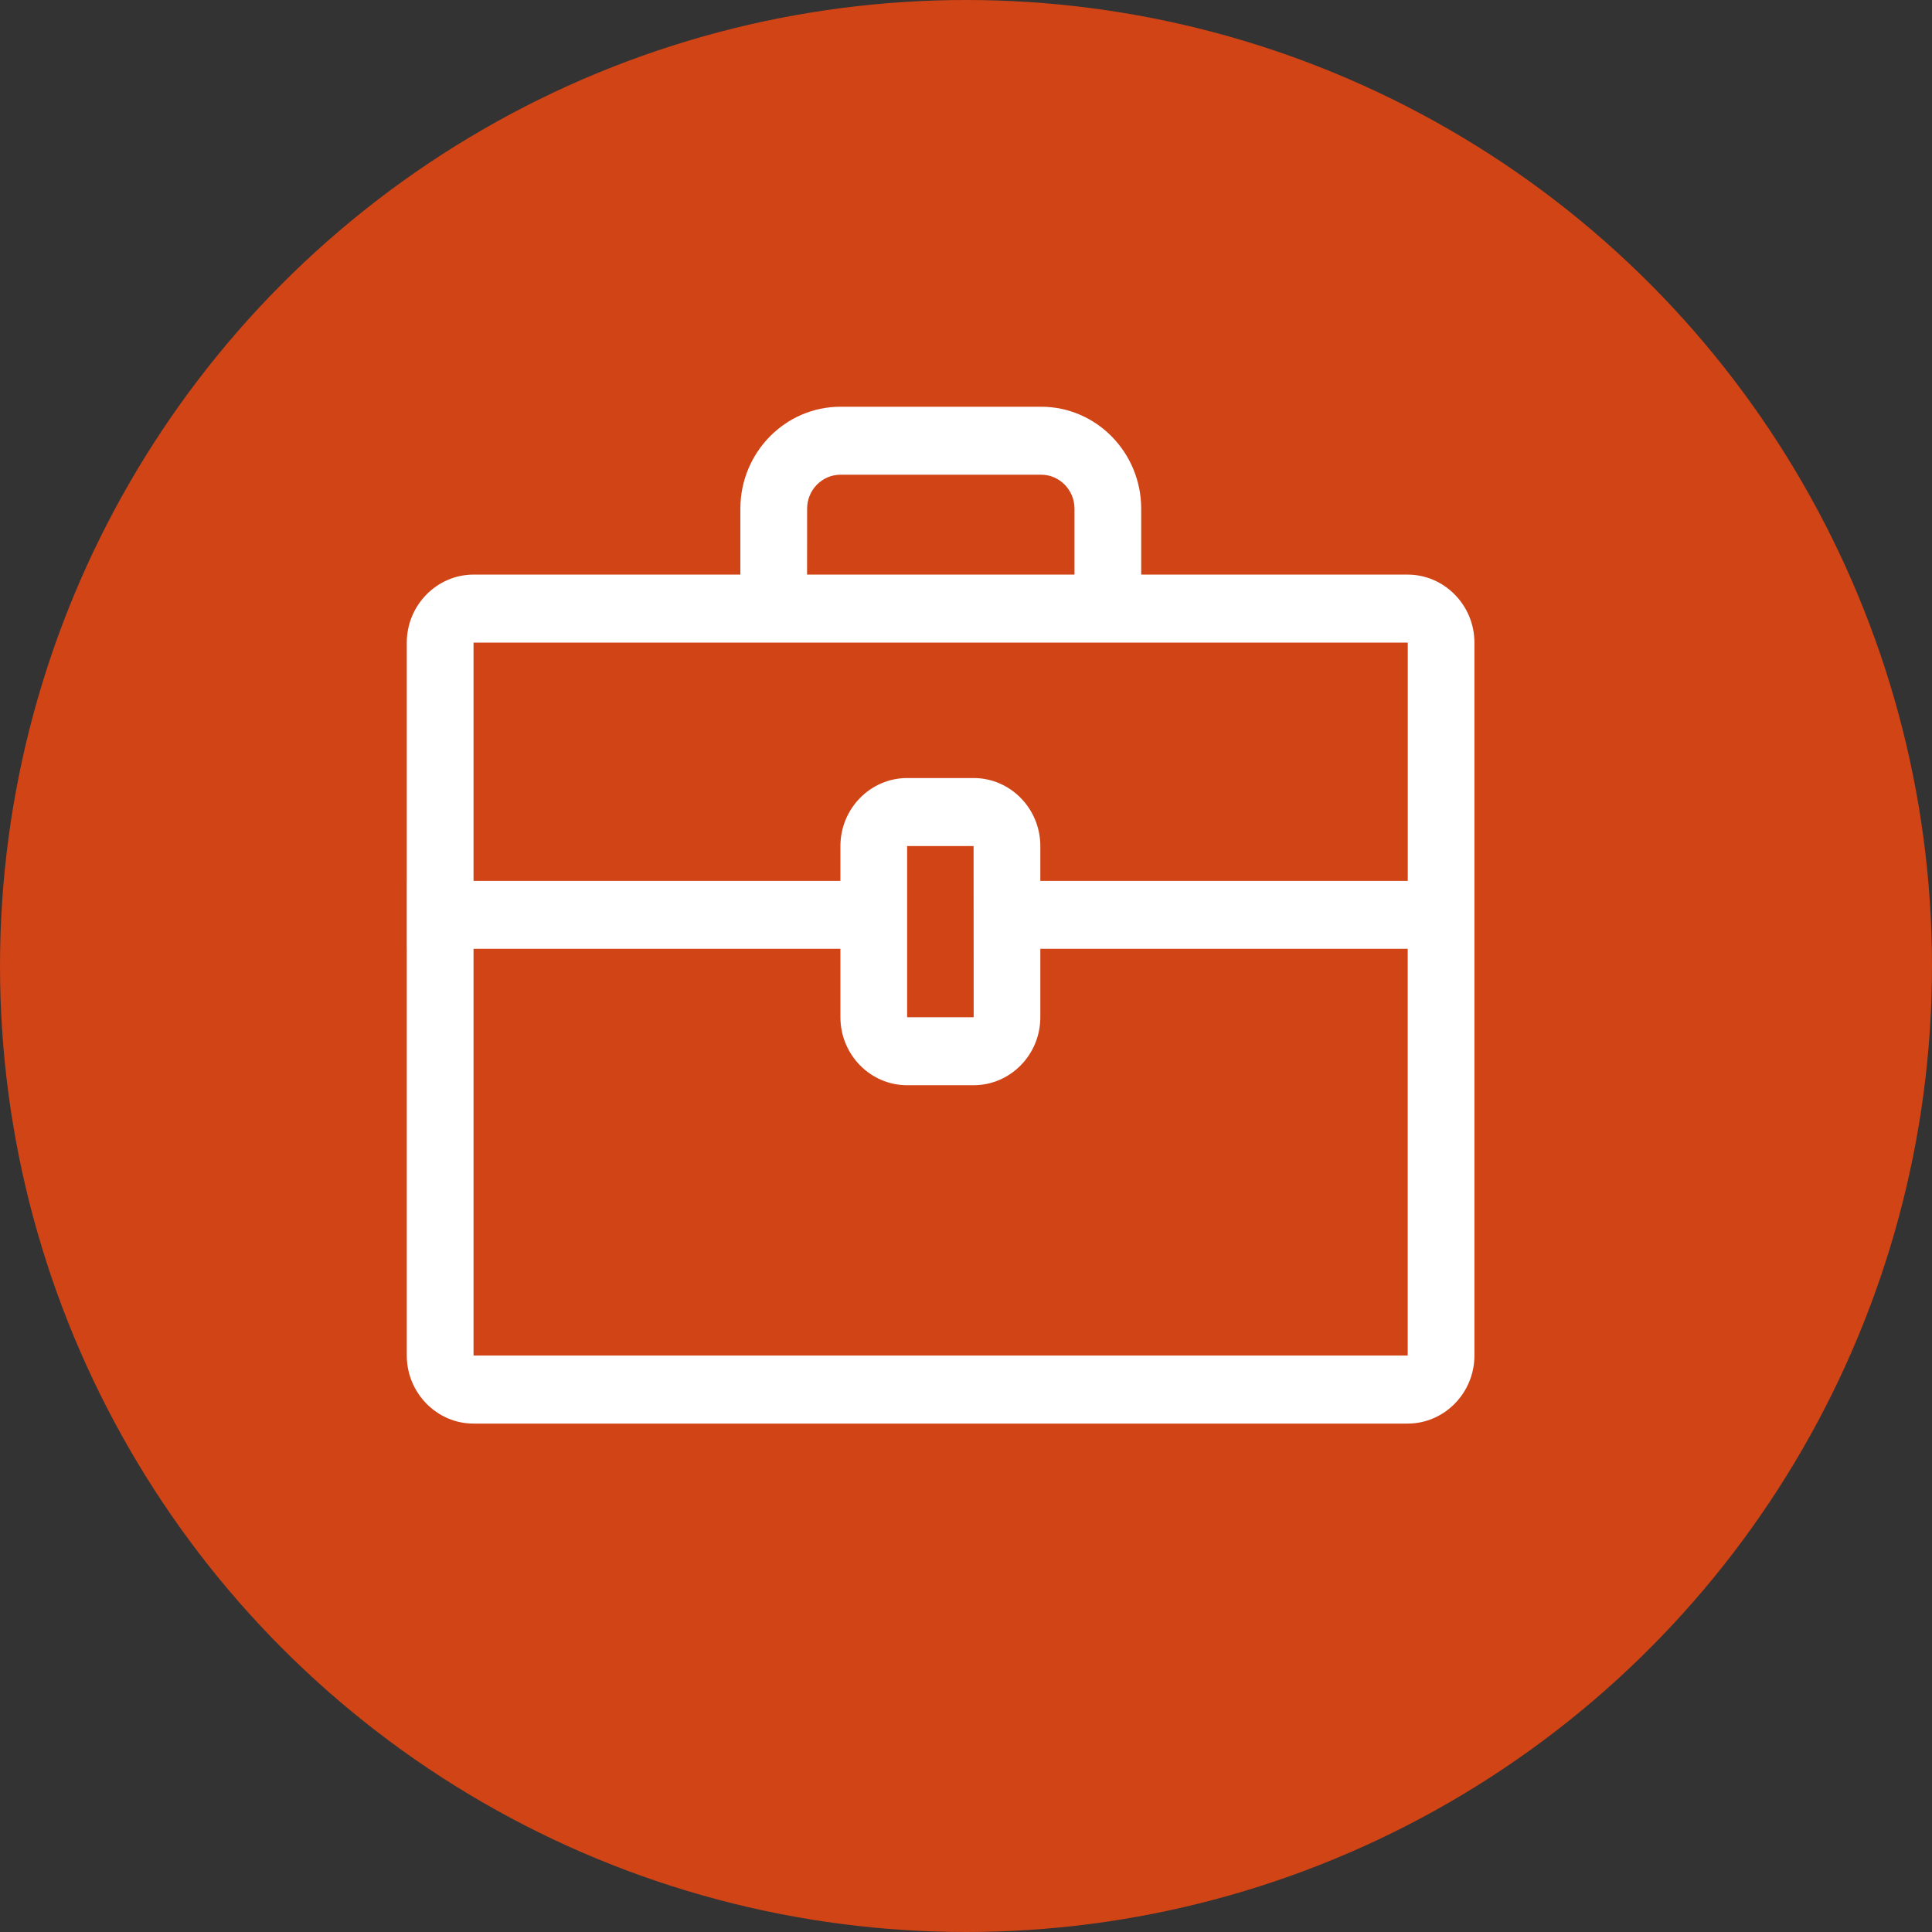 <svg width="38" height="38" viewBox="0 0 38 38" fill="none" xmlns="http://www.w3.org/2000/svg">
<rect x="0" y="0" width="38" height="38" fill="#333333" stroke="none"/>
<circle cx="19" cy="19" r="19" fill="#D04416"/>
<g clip-path="url(#clip0_1256_2855)">
<path d="M27.688 11.302H22.446V10.006C22.446 8.9 21.563 8 20.478 8H16.531C15.445 8 14.562 8.9 14.562 10.006V11.302H9.313C8.592 11.302 8.001 11.904 8.001 12.639V17.326H8V18.663H8.001V26.663C8.001 27.397 8.591 28 9.313 28H27.688C28.409 28 29 27.397 29 26.663V12.639C29 11.905 28.409 11.302 27.688 11.302H27.688ZM15.875 10.006C15.875 9.637 16.169 9.337 16.532 9.337H20.477C20.84 9.337 21.134 9.637 21.134 10.006V11.302H15.874L15.875 10.006ZM9.314 12.639H27.689V17.326H20.462V16.641C20.462 15.904 19.873 15.303 19.15 15.303H17.843C17.119 15.303 16.53 15.904 16.53 16.641V17.326H9.314V12.639ZM19.151 20.008H17.842V16.641H19.149L19.151 20.008ZM9.314 26.662V18.662H16.53V20.008C16.53 20.745 17.119 21.345 17.842 21.345H19.149C19.873 21.345 20.462 20.745 20.462 20.008V18.662H27.688V26.662H9.314V26.662Z" fill="white"/>
</g>
<defs>
<clipPath id="clip0_1256_2855">
<rect width="21" height="20" fill="white" transform="translate(8 8)"/>
</clipPath>
</defs>
</svg>
